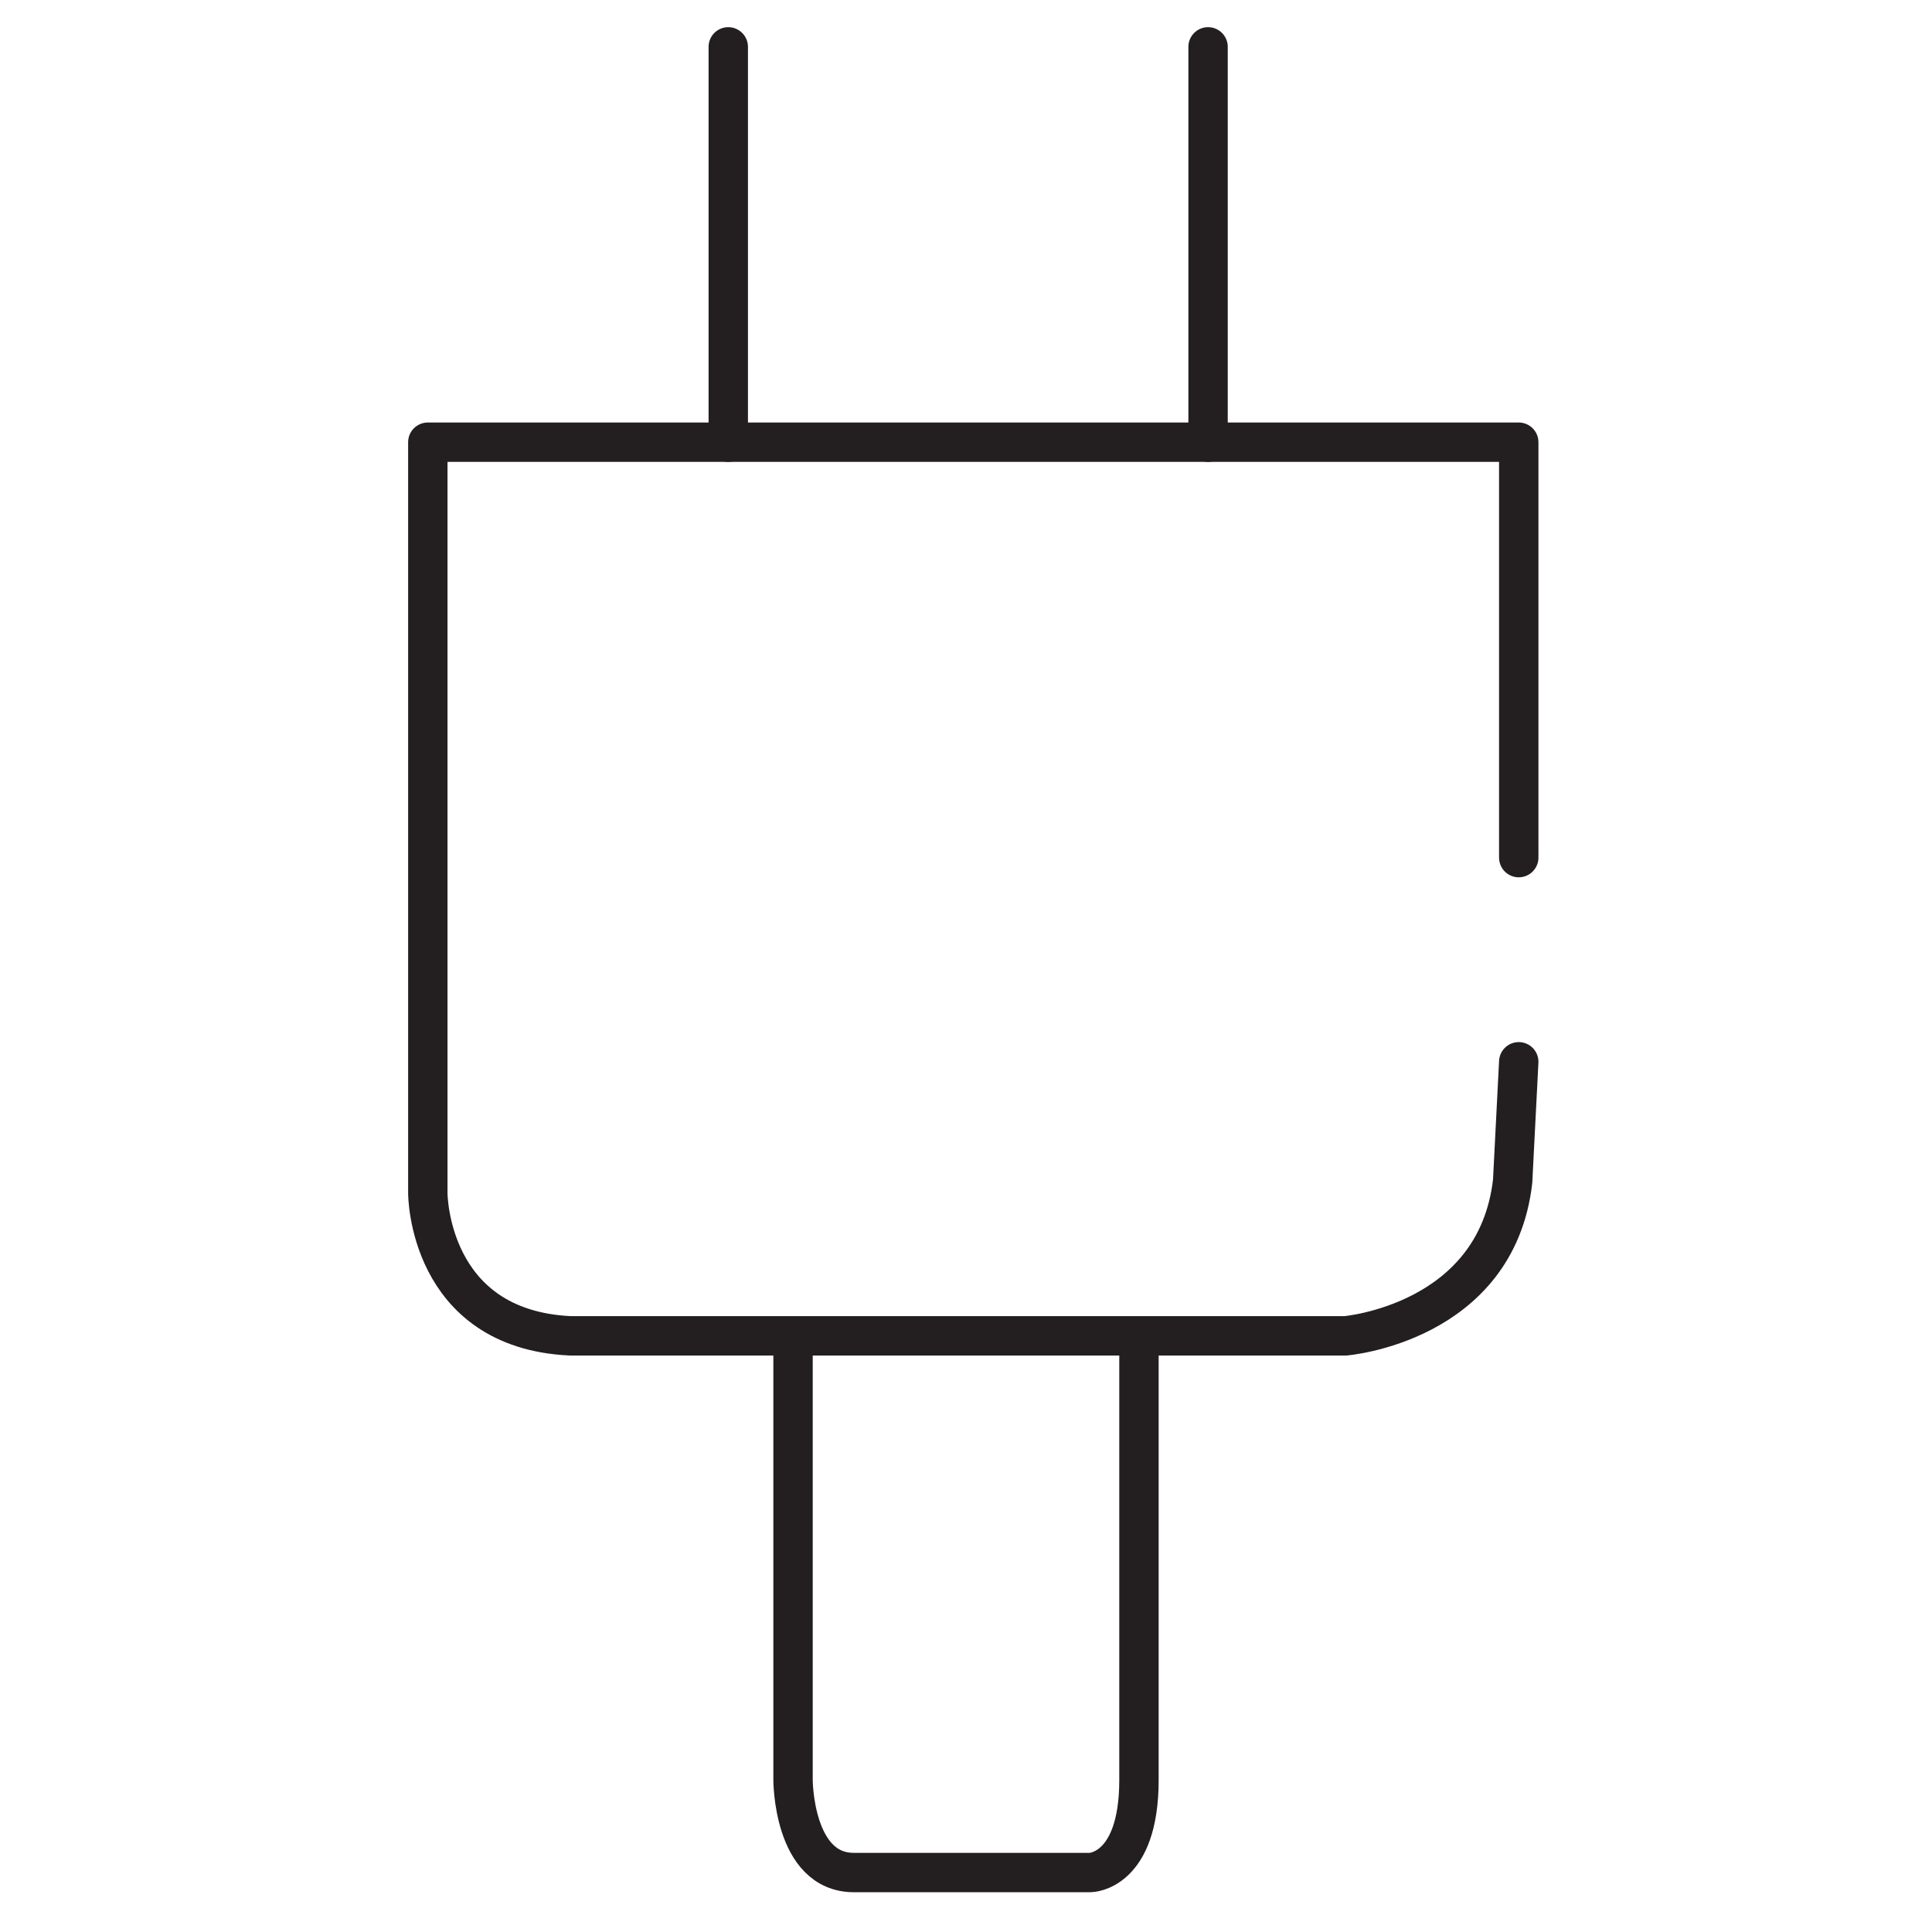 <svg id="Layer_1" data-name="Layer 1" xmlns="http://www.w3.org/2000/svg" viewBox="0 0 98.13 98.13"><defs><style>.cls-1{fill:none;stroke:#231f20;stroke-linecap:round;stroke-linejoin:round;stroke-width:2px;}</style></defs><g id="CHarger"><path class="cls-1" d="M77.14,43.56V22.46H21.73V60.61s0,6.9,7.24,7.24H68.33S76,67.22,76.83,60l.31-6.07"/><line class="cls-1" x1="36.99" y1="2.38" x2="36.99" y2="22.46"/><line class="cls-1" x1="61.36" y1="2.38" x2="61.36" y2="22.46"/><path class="cls-1" d="M40.28,68.65V90.41s0,4.7,3.09,4.7h12s2.48,0,2.48-4.7V68.3"/></g></svg>
